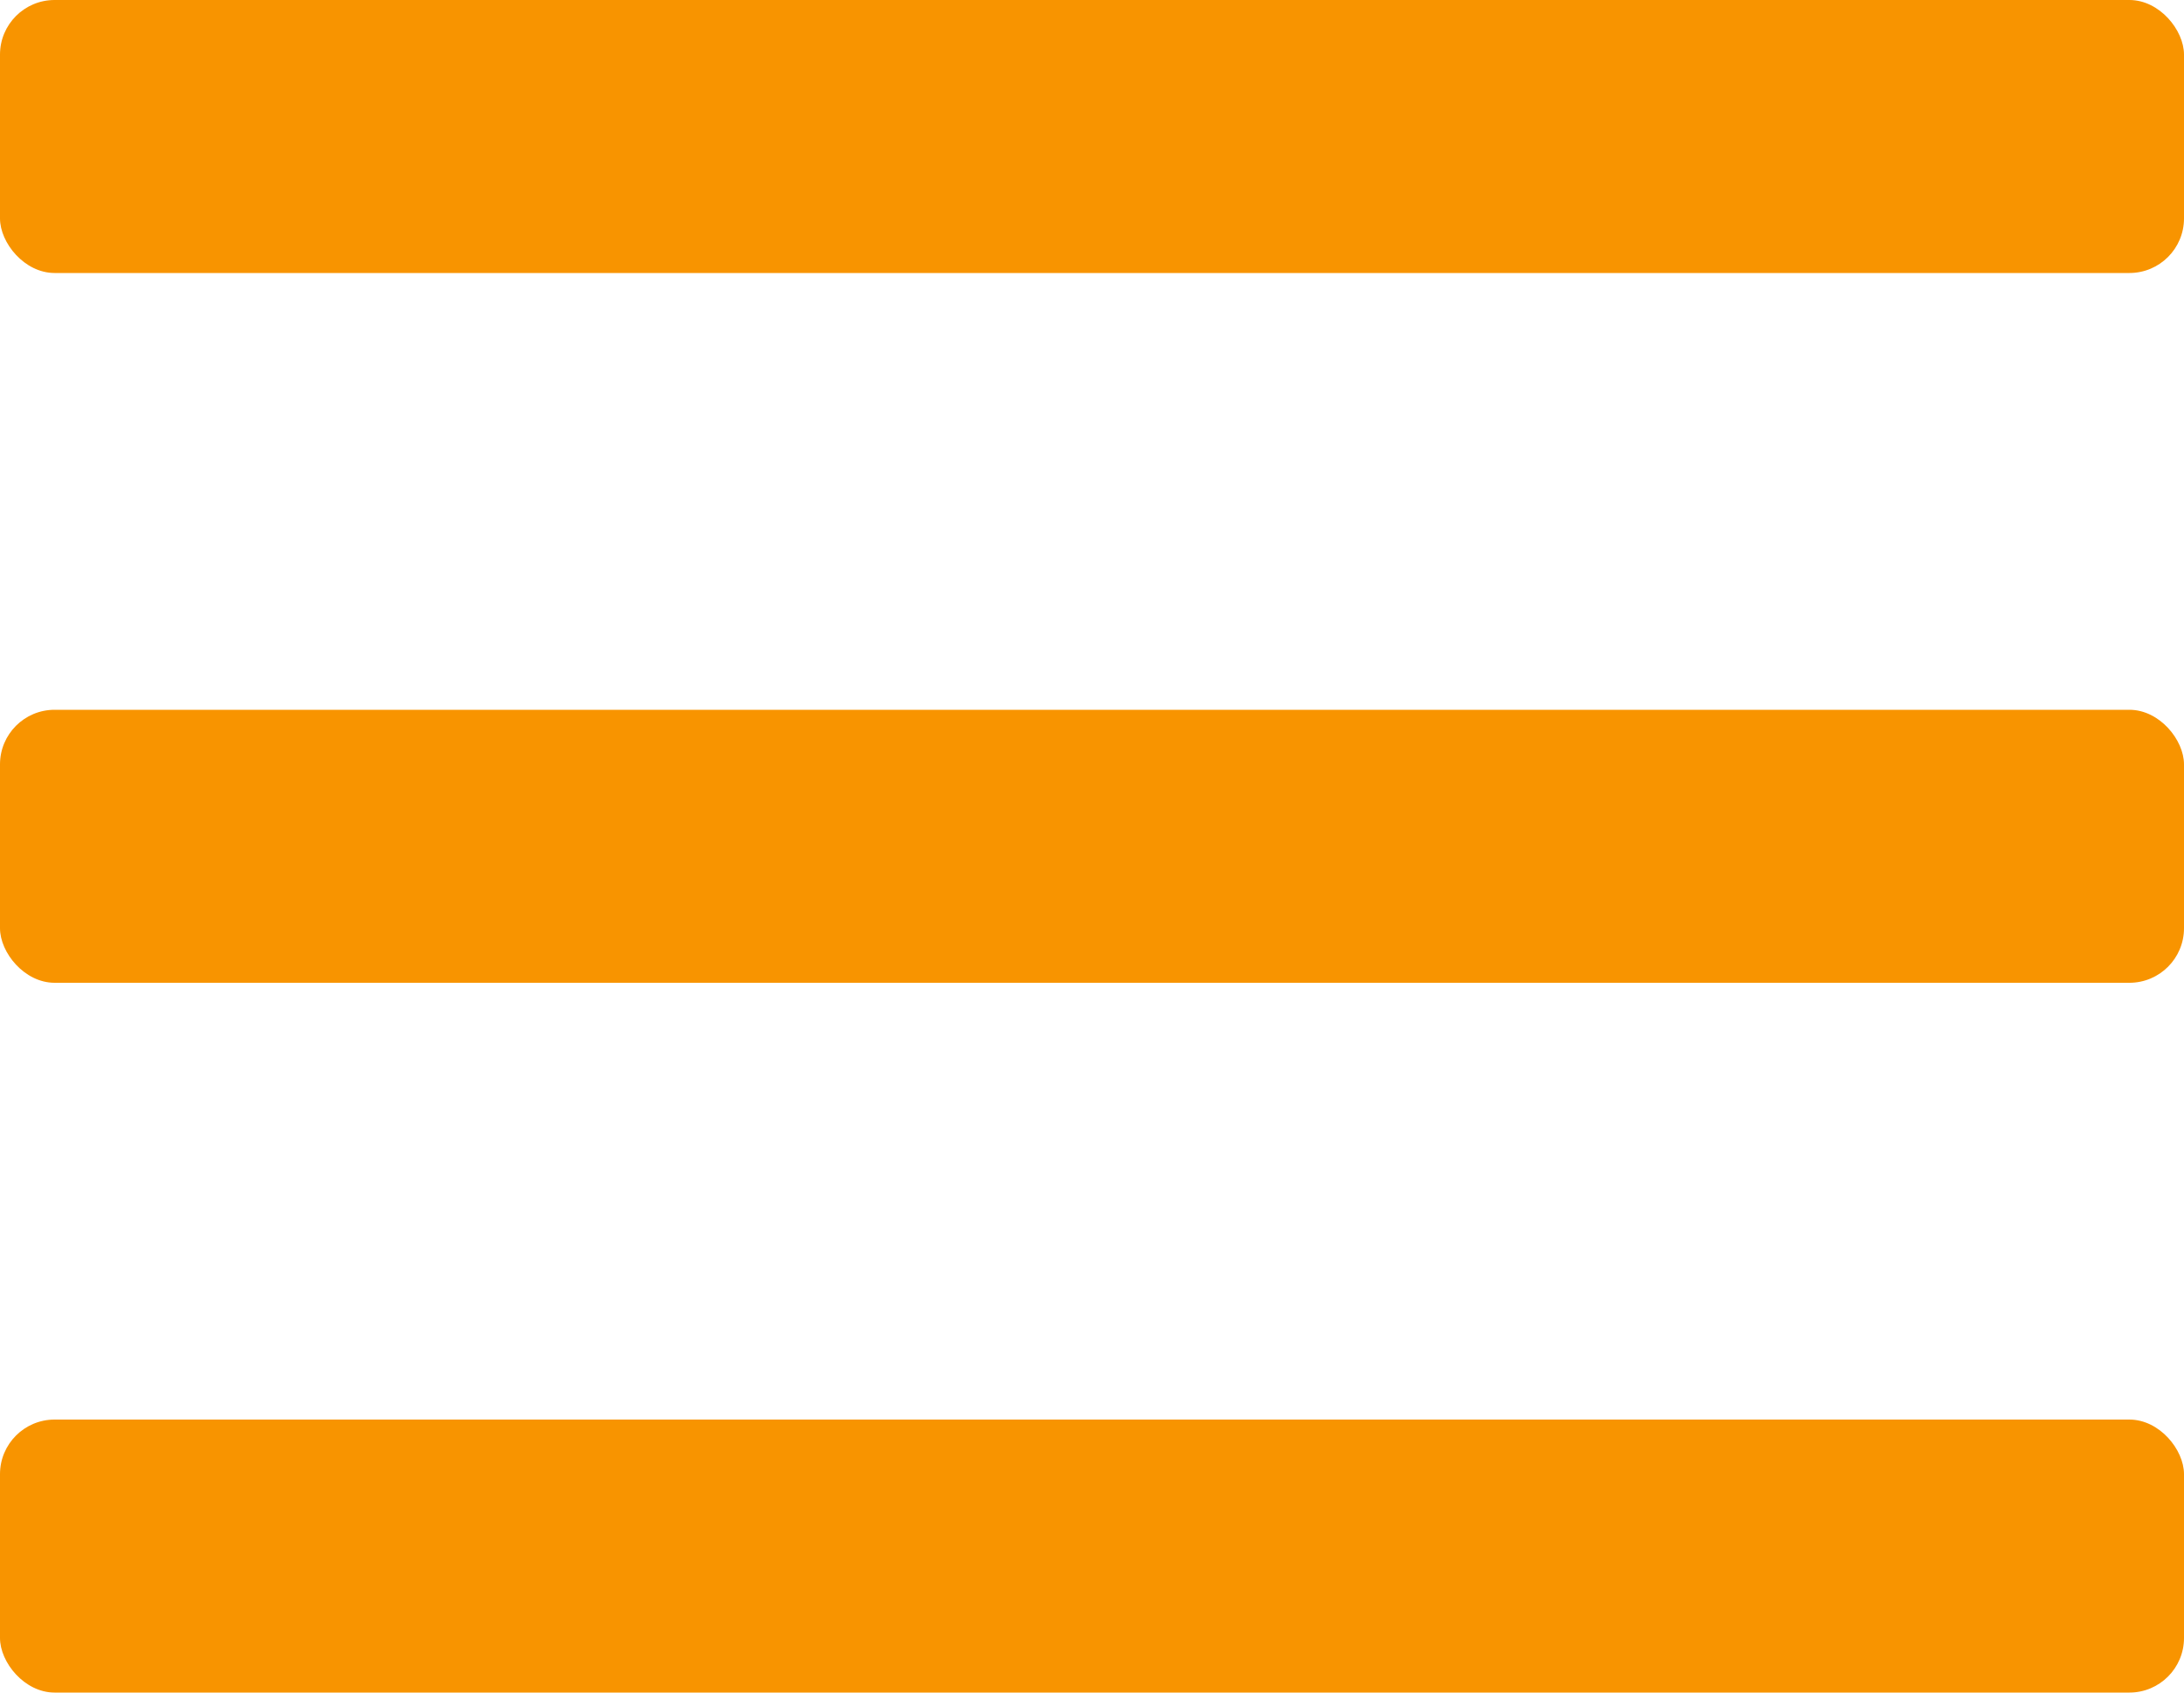 <?xml version="1.0" encoding="UTF-8"?> <svg xmlns="http://www.w3.org/2000/svg" width="40" height="31" viewBox="0 0 40 31" fill="none"> <rect width="40" height="5" rx="1" fill="#F89400"></rect> <rect y="13" width="40" height="5" rx="1" fill="#F89400"></rect> <rect y="26" width="40" height="5" rx="1" fill="#F89400"></rect> </svg> 